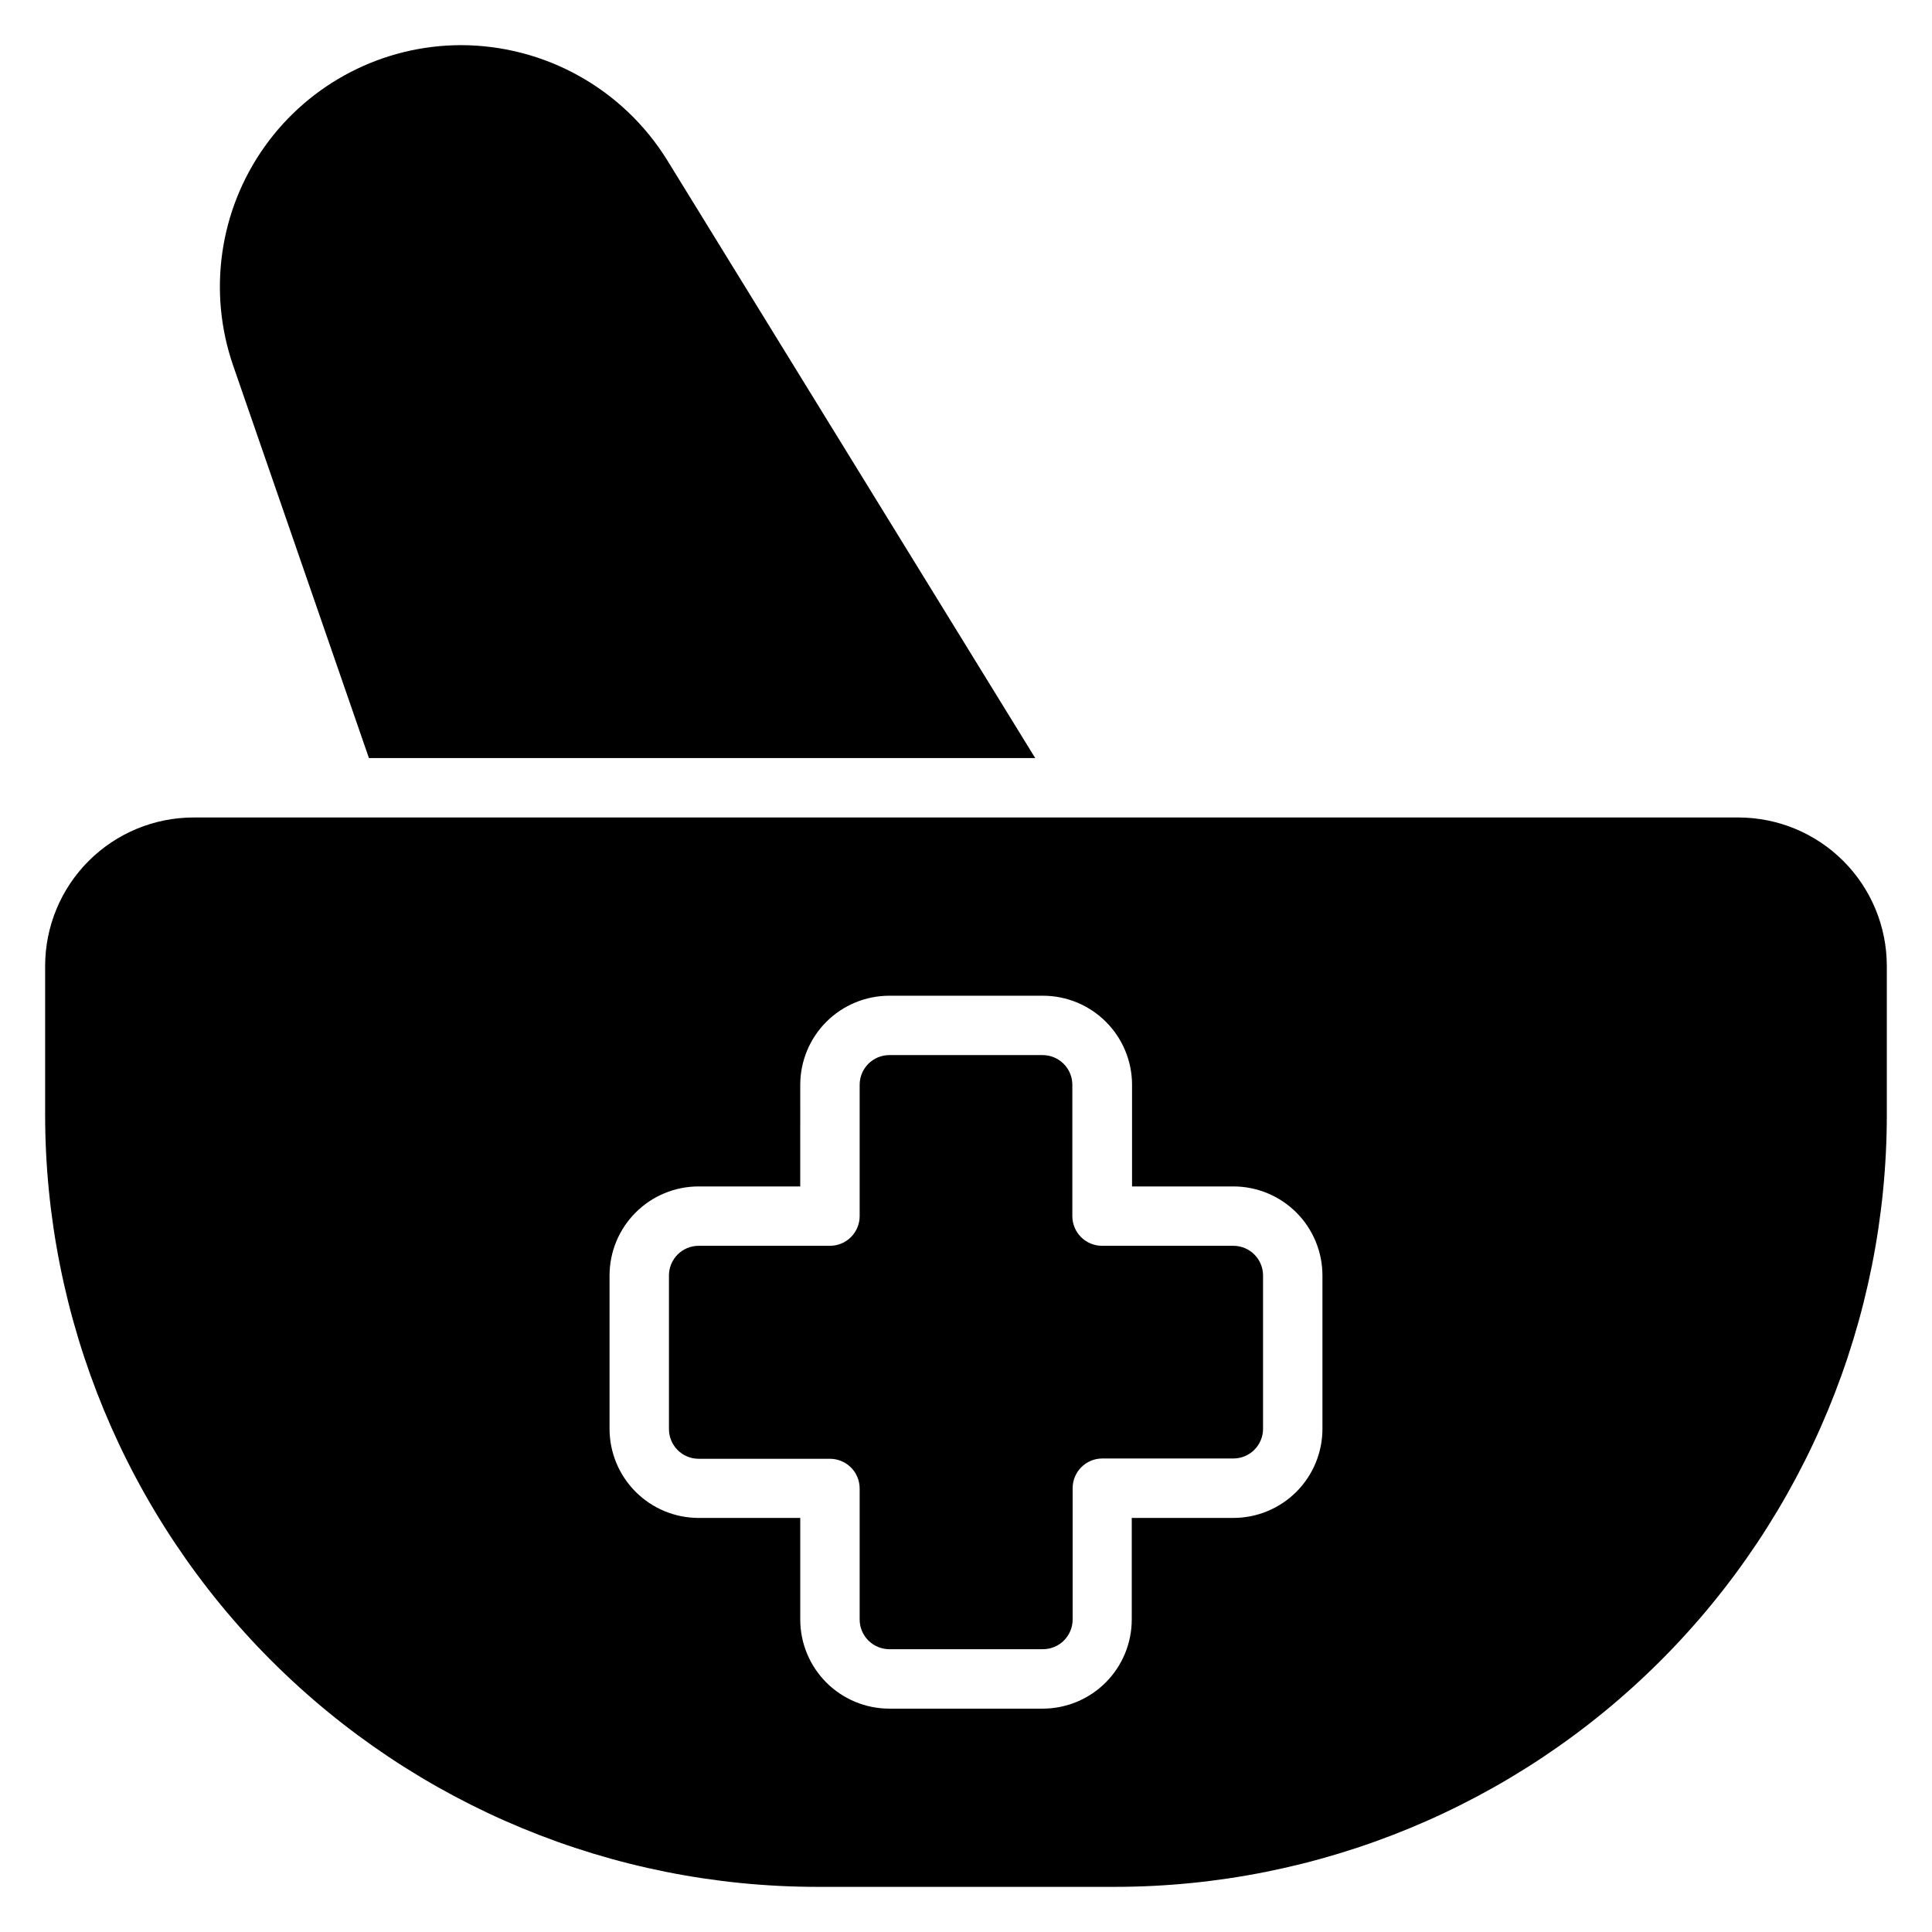 <?xml version="1.0" encoding="UTF-8"?>
<!-- Uploaded to: SVG Repo, www.svgrepo.com, Generator: SVG Repo Mixer Tools -->
<svg fill="#000000" width="800px" height="800px" version="1.1" viewBox="144 144 512 512" xmlns="http://www.w3.org/2000/svg">
 <g>
  <path d="m470.85 474.15h-34.797c-4.348 0-7.871-3.523-7.871-7.871v-34.793c0-2.09-0.828-4.09-2.305-5.566s-3.481-2.309-5.566-2.309h-40.621c-4.348 0-7.871 3.527-7.871 7.875v34.793c0 2.086-0.828 4.09-2.305 5.566-1.477 1.477-3.481 2.305-5.566 2.305h-34.797c-4.348 0-7.871 3.523-7.871 7.871v40.699c0 2.09 0.832 4.09 2.305 5.566 1.477 1.477 3.481 2.305 5.566 2.305h34.797c2.086 0 4.09 0.832 5.566 2.309 1.477 1.477 2.305 3.477 2.305 5.566v34.715c0 2.086 0.828 4.09 2.305 5.566 1.477 1.477 3.481 2.305 5.566 2.305h40.699c2.09 0 4.09-0.828 5.566-2.305s2.305-3.481 2.305-5.566v-34.793c0-4.348 3.527-7.875 7.875-7.875h34.715c2.086 0 4.09-0.828 5.566-2.305 1.477-1.477 2.305-3.477 2.305-5.566v-40.621c0-2.086-0.828-4.09-2.305-5.566-1.477-1.477-3.481-2.305-5.566-2.305z"/>
  <path d="m604.67 360.64h-409.35c-10.438 0-20.449 4.148-27.832 11.531-7.379 7.379-11.527 17.391-11.527 27.832v39.359c0 54.281 21.566 106.34 59.949 144.73 38.383 38.383 90.441 59.945 144.72 59.945h78.723c54.281 0 106.34-21.562 144.73-59.945 38.383-38.387 59.945-90.445 59.945-144.73v-39.359c0-10.441-4.148-20.453-11.527-27.832-7.383-7.383-17.395-11.531-27.832-11.531zm-110.21 162.01c0 6.262-2.484 12.27-6.914 16.699s-10.438 6.918-16.699 6.918h-26.922v26.922c0 6.262-2.488 12.27-6.918 16.699-4.43 4.43-10.438 6.918-16.699 6.918h-40.621c-6.262 0-12.27-2.488-16.699-6.918-4.426-4.43-6.914-10.438-6.914-16.699v-26.922h-26.926c-6.262 0-12.27-2.488-16.695-6.918-4.43-4.43-6.918-10.438-6.918-16.699v-40.621c0-6.262 2.488-12.27 6.918-16.699 4.426-4.426 10.434-6.914 16.695-6.914h26.922l0.004-26.922c0-6.266 2.488-12.273 6.914-16.699 4.43-4.43 10.438-6.918 16.699-6.918h40.699c6.266 0 12.27 2.488 16.699 6.918 4.43 4.426 6.918 10.434 6.918 16.699v26.922h26.844c6.262 0 12.27 2.488 16.699 6.914 4.43 4.43 6.914 10.438 6.914 16.699z"/>
  <path d="m241.77 344.89h176.57l-97.535-158.46c-11.723-18.91-32.379-30.43-54.629-30.465-20.688 0.031-40.082 10.059-52.066 26.922-11.984 16.859-15.082 38.473-8.312 58.02z"/>
 </g>
</svg>